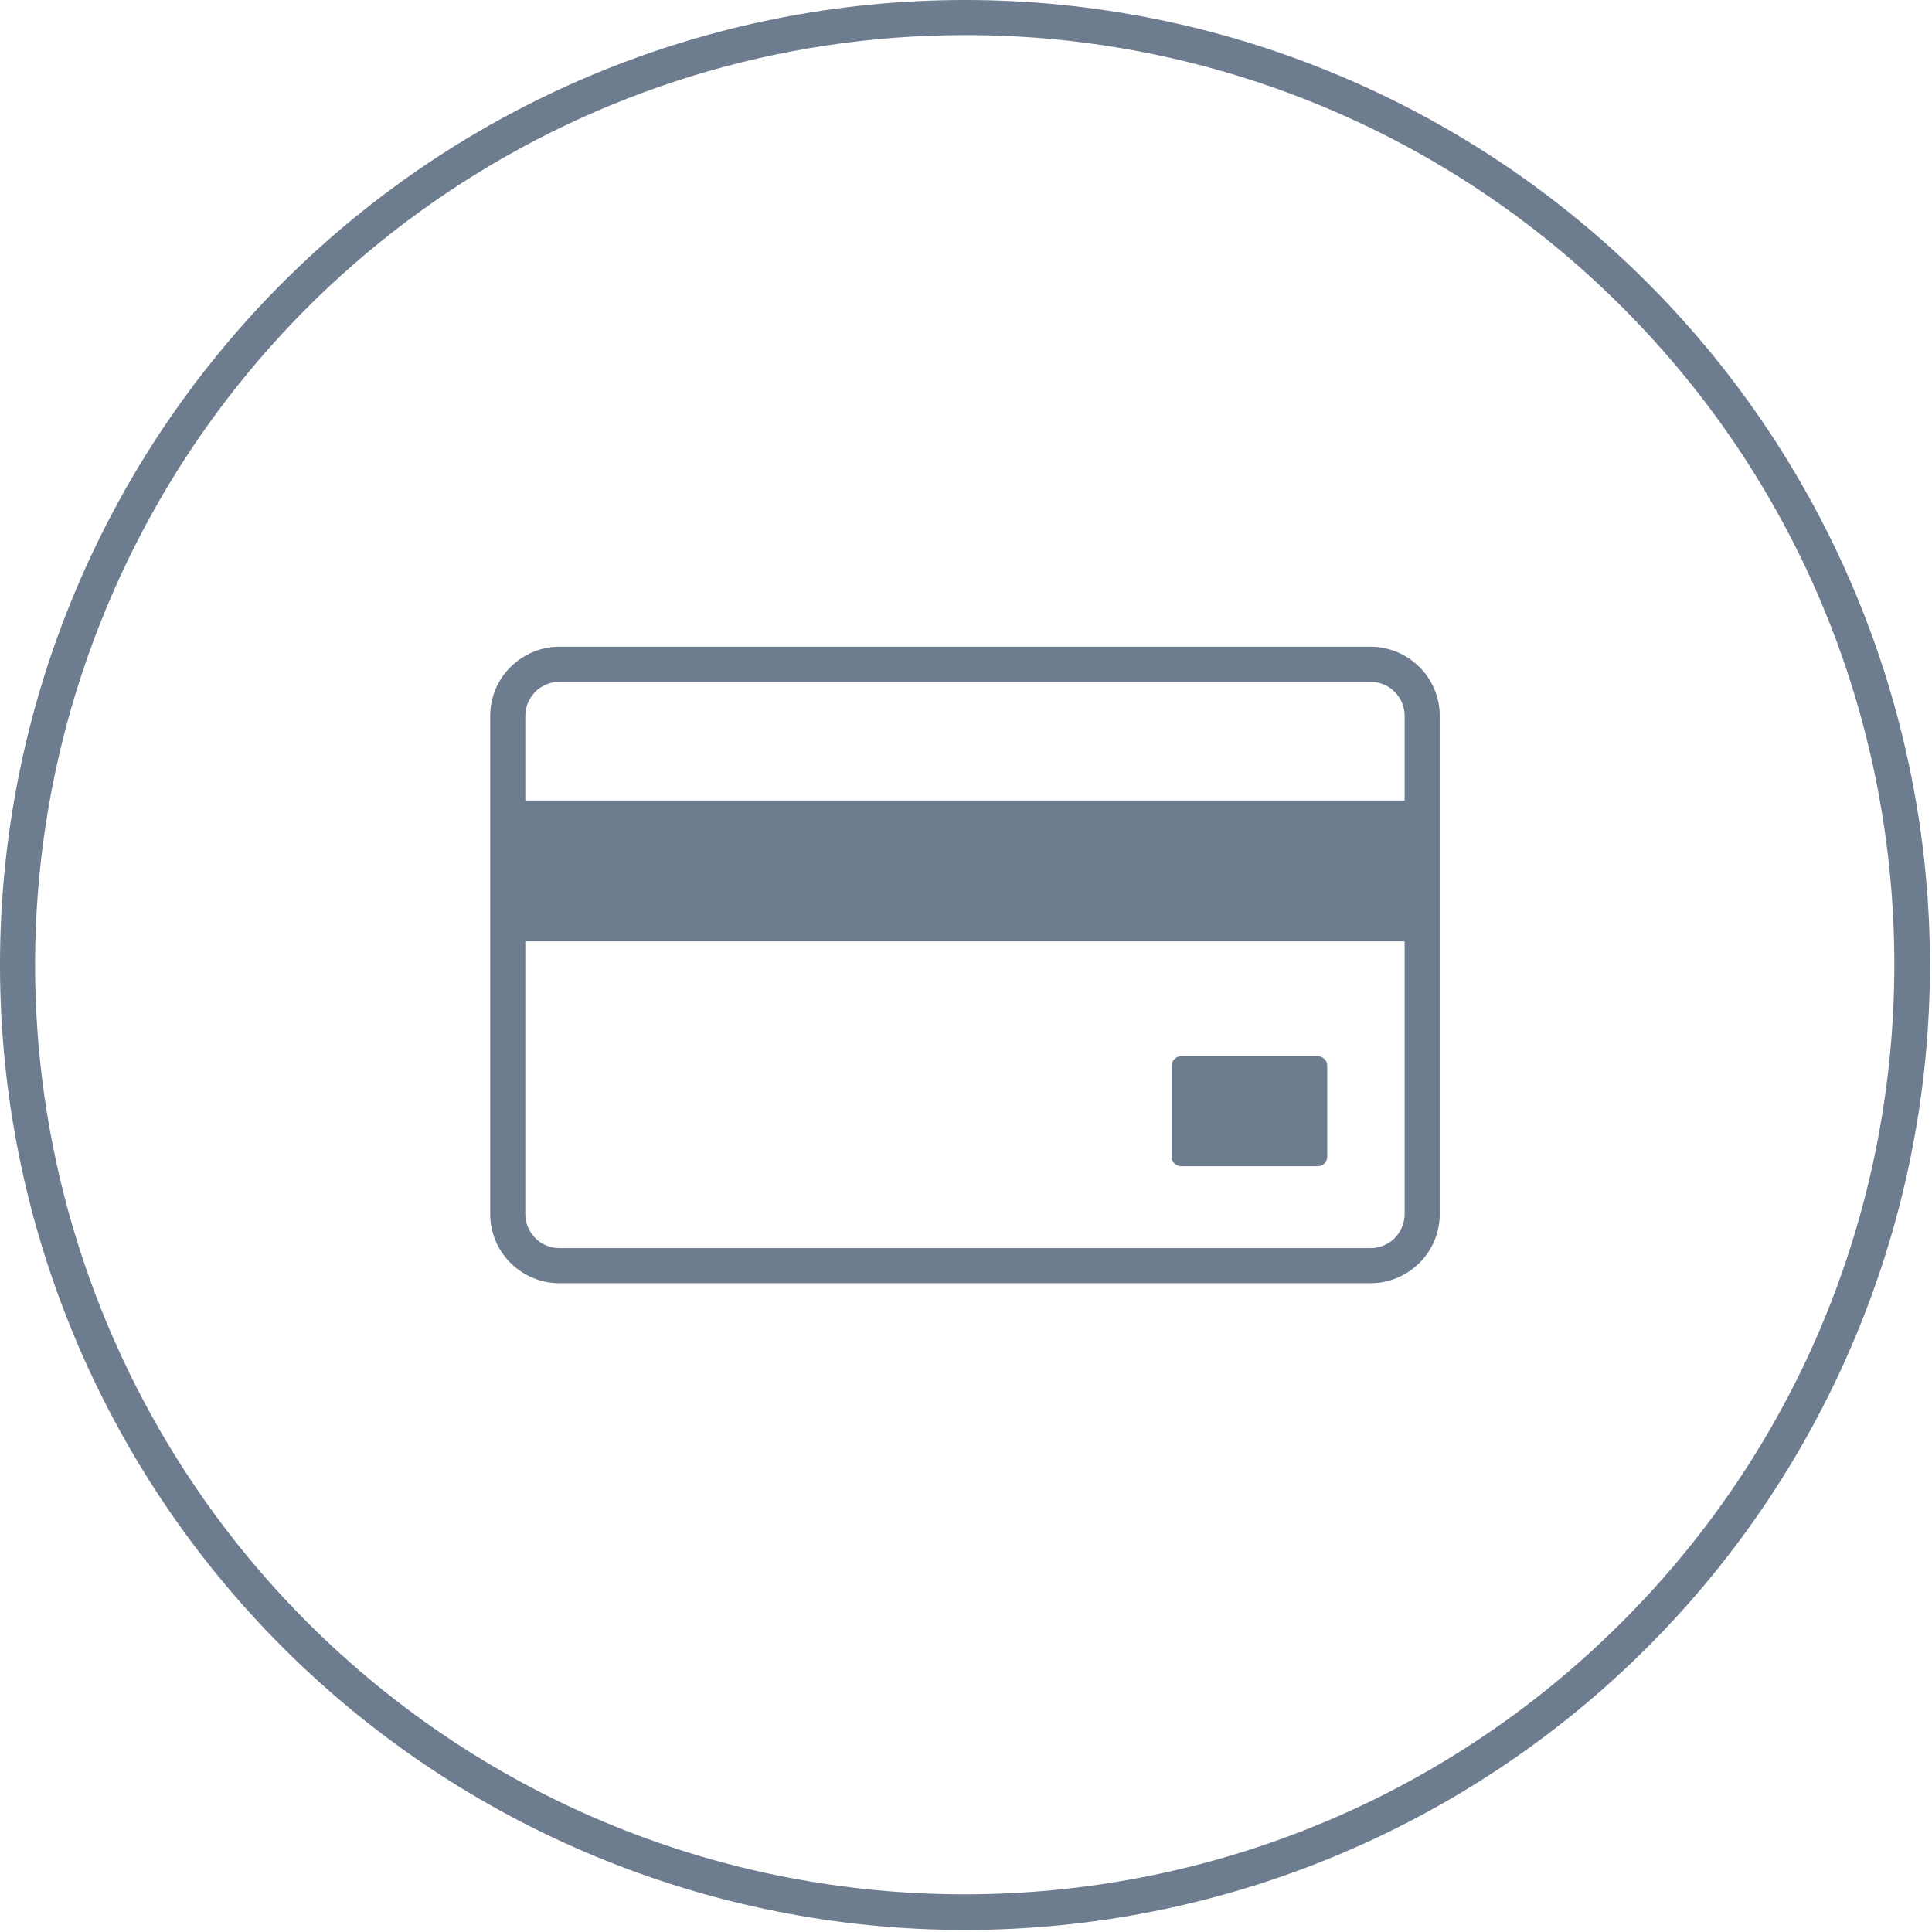 <?xml version="1.0" encoding="UTF-8"?>
<svg width="234px" height="234px" viewBox="0 0 234 234" version="1.1" xmlns="http://www.w3.org/2000/svg" xmlns:xlink="http://www.w3.org/1999/xlink">
    <!-- Generator: Sketch 3.7.2 (28276) - http://www.bohemiancoding.com/sketch -->
    <title>pay_credit_tab_2</title>
    <desc>Created with Sketch.</desc>
    <defs></defs>
    <g id="Page-1" stroke="none" stroke-width="1" fill="none" fill-rule="evenodd">
        <g id="pay_credit_tab_2" fill="#6e7c90">
            <path d="M116.876,4.252 C71.324,4.252 30.257,31.692 12.825,73.776 C-4.607,115.861 5.029,164.303 37.239,196.513 C81.231,240.438 152.493,240.41 196.452,196.452 C240.41,152.493 240.438,81.231 196.513,37.239 C175.414,16.085 146.753,4.213 116.876,4.252 L116.876,4.252 L116.876,4.252 Z M143.052,127.934 L159.609,127.934 C160.24,127.936 160.751,128.446 160.752,129.077 L160.752,140.108 C160.751,140.738 160.24,141.249 159.609,141.251 L143.052,141.251 C142.422,141.249 141.911,140.739 141.909,140.108 L141.909,129.077 C141.911,128.446 142.422,127.936 143.052,127.934 L143.052,127.934 L143.052,127.934 Z M67.749,78.329 L166.002,78.329 C168.223,78.333 170.352,79.219 171.918,80.793 L171.922,80.789 C173.496,82.357 174.381,84.487 174.381,86.709 L174.381,147.043 C174.381,149.265 173.496,151.395 171.922,152.963 L171.918,152.958 C170.352,154.532 168.224,155.419 166.003,155.422 L67.749,155.422 C65.528,155.419 63.4,154.532 61.834,152.958 L61.83,152.962 C60.255,151.394 59.37,149.264 59.37,147.042 L59.37,86.709 C59.37,84.487 60.255,82.357 61.83,80.789 L61.834,80.793 C63.4,79.219 65.528,78.332 67.749,78.329 L67.749,78.329 L67.749,78.329 Z M63.622,96.96 L170.13,96.96 L170.13,86.709 C170.128,85.615 169.691,84.567 168.916,83.796 L168.916,83.787 C168.144,83.014 167.095,82.58 166.003,82.581 L67.749,82.581 C66.656,82.58 65.608,83.014 64.836,83.787 L64.836,83.796 C64.06,84.567 63.624,85.615 63.622,86.709 L63.622,96.959 L63.622,96.959 L63.622,96.96 Z M170.129,114.019 L63.622,114.019 L63.622,147.043 C63.624,148.137 64.06,149.185 64.836,149.956 L64.836,149.965 C65.608,150.738 66.656,151.172 67.749,151.17 L166.002,151.17 C167.095,151.172 168.144,150.738 168.916,149.965 L168.916,149.956 C169.691,149.185 170.128,148.137 170.129,147.043 L170.129,114.019 L170.129,114.019 L170.129,114.019 Z M34.232,34.232 C56.151,12.314 85.878,8.43657683e-05 116.876,8.43657683e-05 C147.873,8.43657683e-05 177.601,12.314 199.519,34.232 C221.438,56.151 233.752,85.878 233.752,116.876 C233.752,147.873 221.438,177.601 199.519,199.519 C177.601,221.438 147.873,233.752 116.876,233.752 C85.878,233.752 56.151,221.438 34.232,199.519 C12.314,177.601 2.57874625e-05,147.873 2.57874625e-05,116.876 C2.57874625e-05,85.878 12.314,56.151 34.232,34.232 L34.232,34.232 L34.232,34.232 Z" id="Shape"></path>
        </g>
    </g>
</svg>